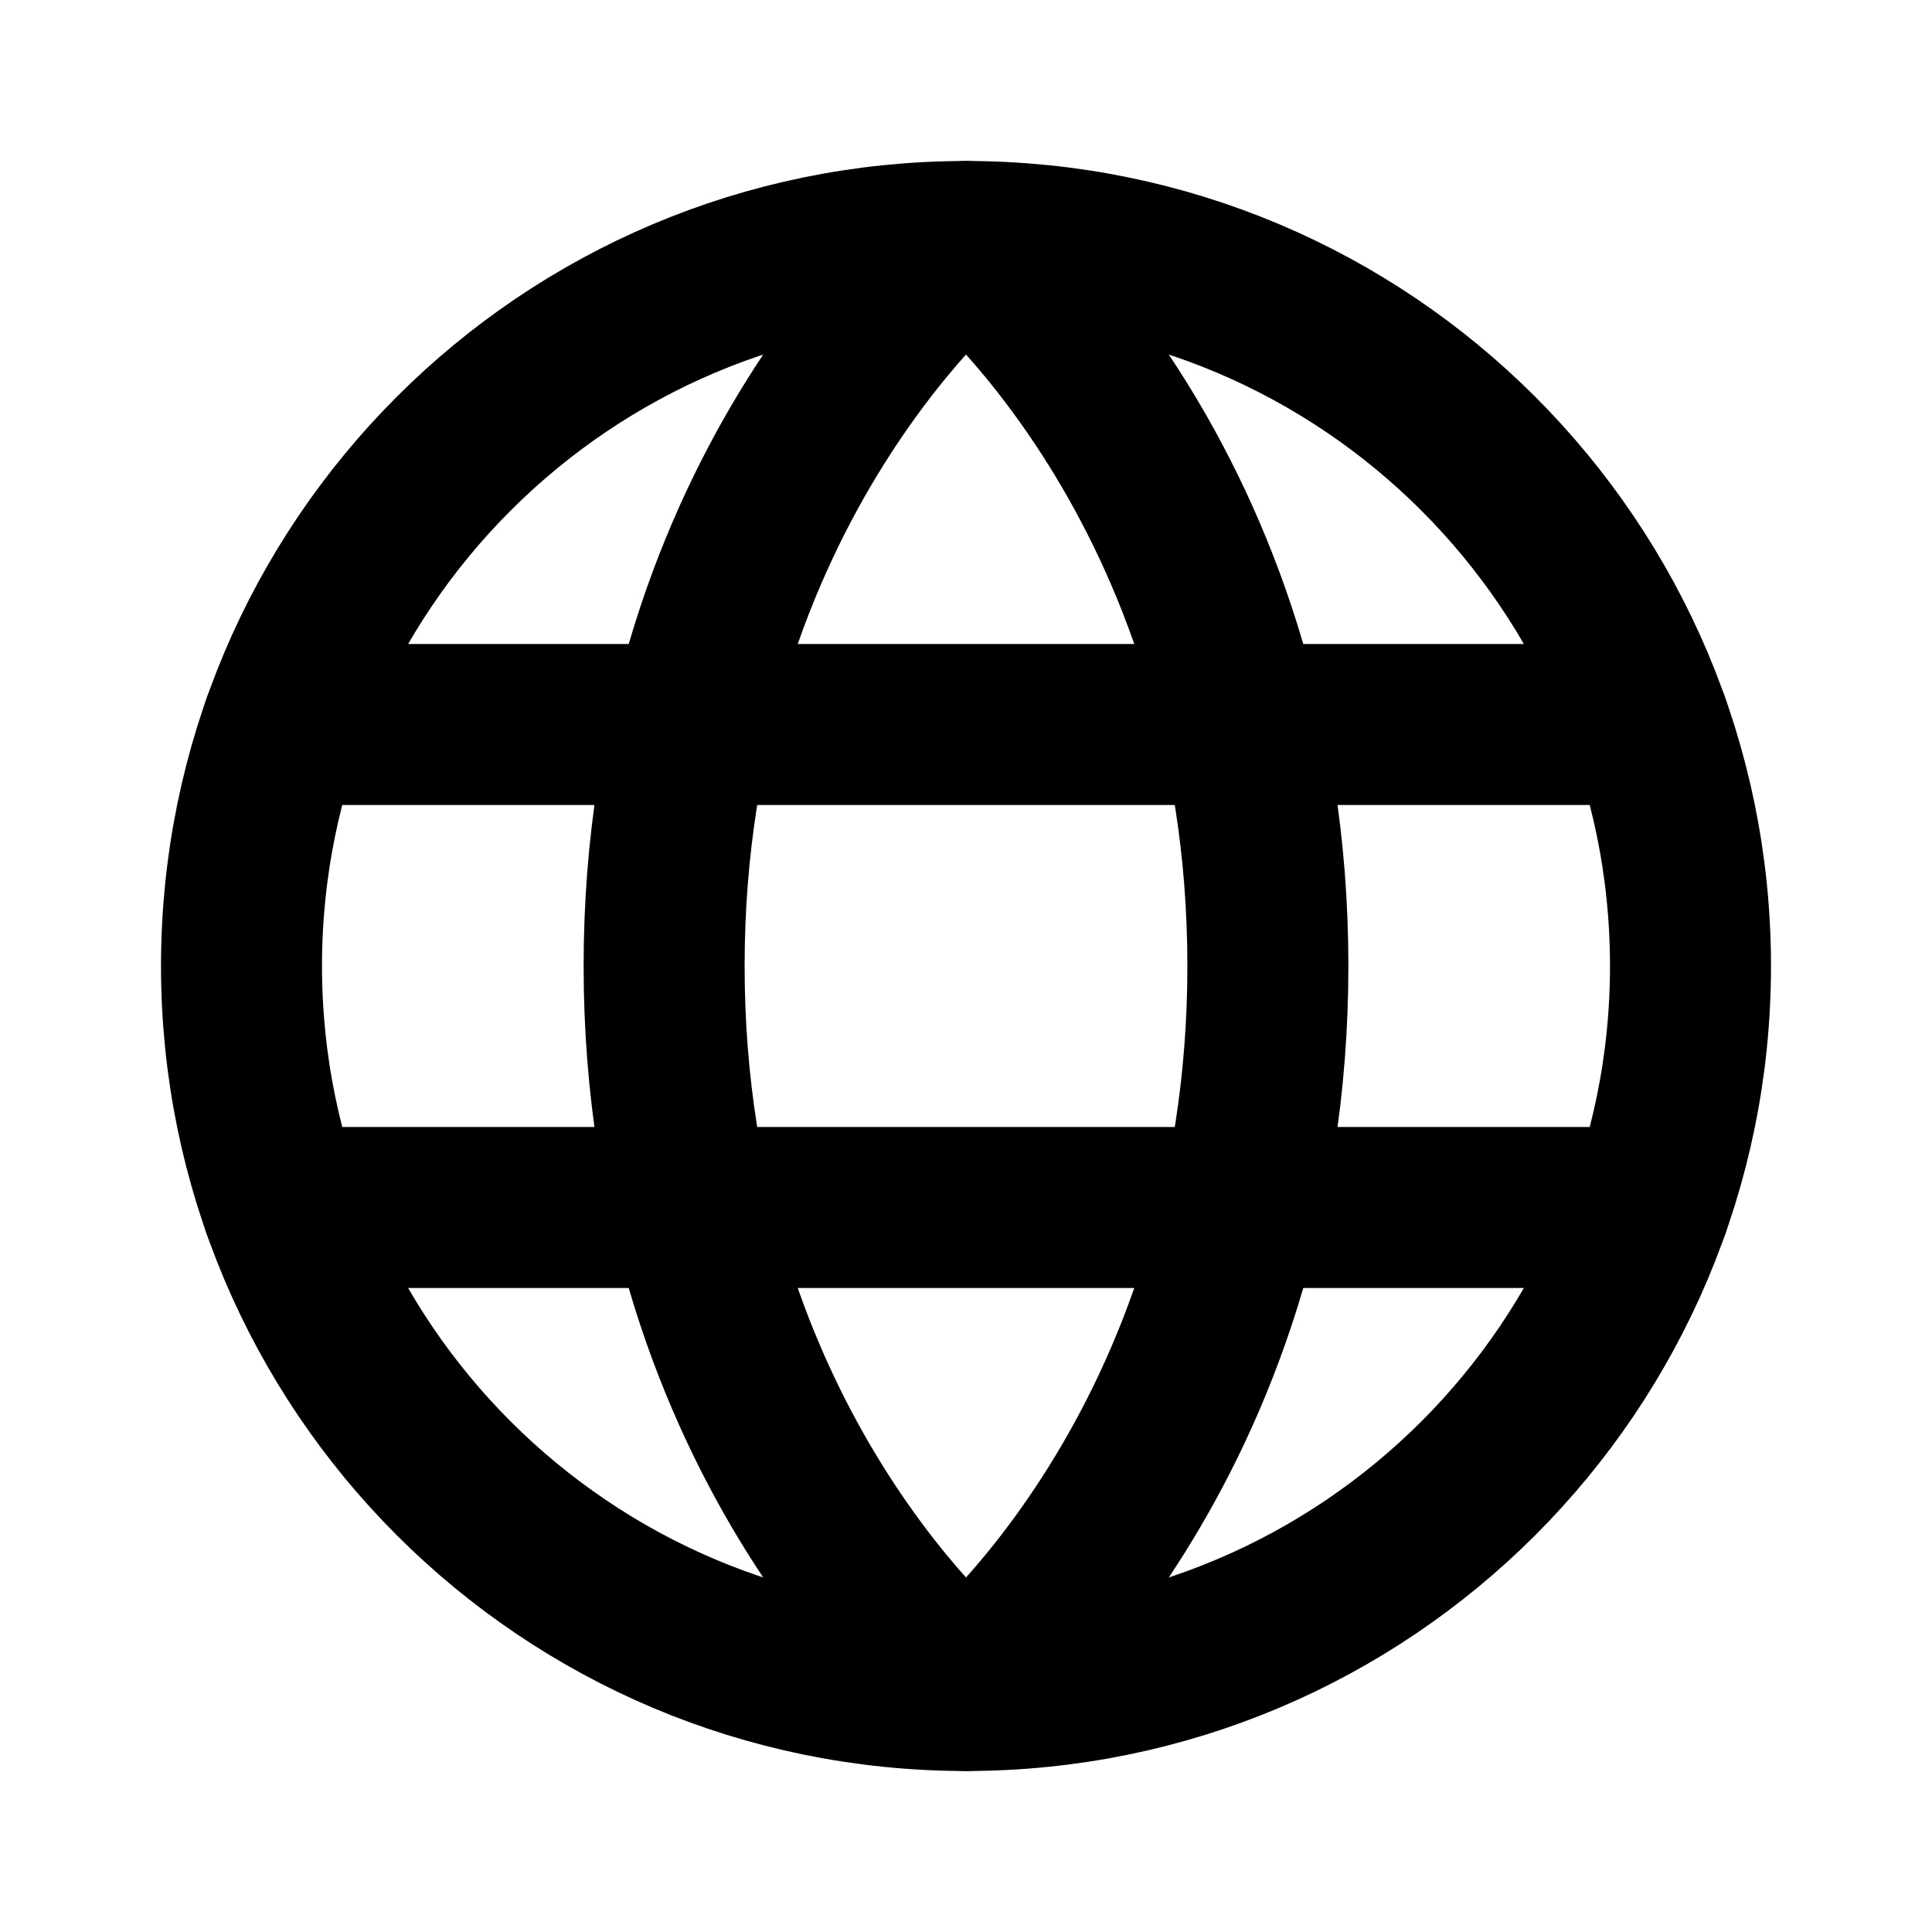 <svg width="24" height="24" viewBox="0 0 24 24" fill="none" xmlns="http://www.w3.org/2000/svg">
<g clip-path="url(#clip0_8345_648)">
<path d="M12 21C16.971 21 21 16.971 21 12C21 7.029 16.971 3 12 3C7.029 3 3 7.029 3 12C3 16.971 7.029 21 12 21Z" stroke="black" stroke-width="2" stroke-linecap="round" stroke-linejoin="round"/>
<path d="M15.75 12C15.75 18 12 21 12 21C12 21 8.25 18 8.25 12C8.25 6 12 3 12 3C12 3 15.75 6 15.75 12Z" stroke="black" stroke-width="2" stroke-linecap="round" stroke-linejoin="round"/>
<path d="M3.512 9H20.488" stroke="black" stroke-width="2" stroke-linecap="round" stroke-linejoin="round"/>
<path d="M3.512 15H20.488" stroke="black" stroke-width="2" stroke-linecap="round" stroke-linejoin="round"/>
</g>
<defs>
<clipPath id="clip0_8345_648">
<rect width="24" height="24" fill="white"/>
</clipPath>
</defs>
</svg>
